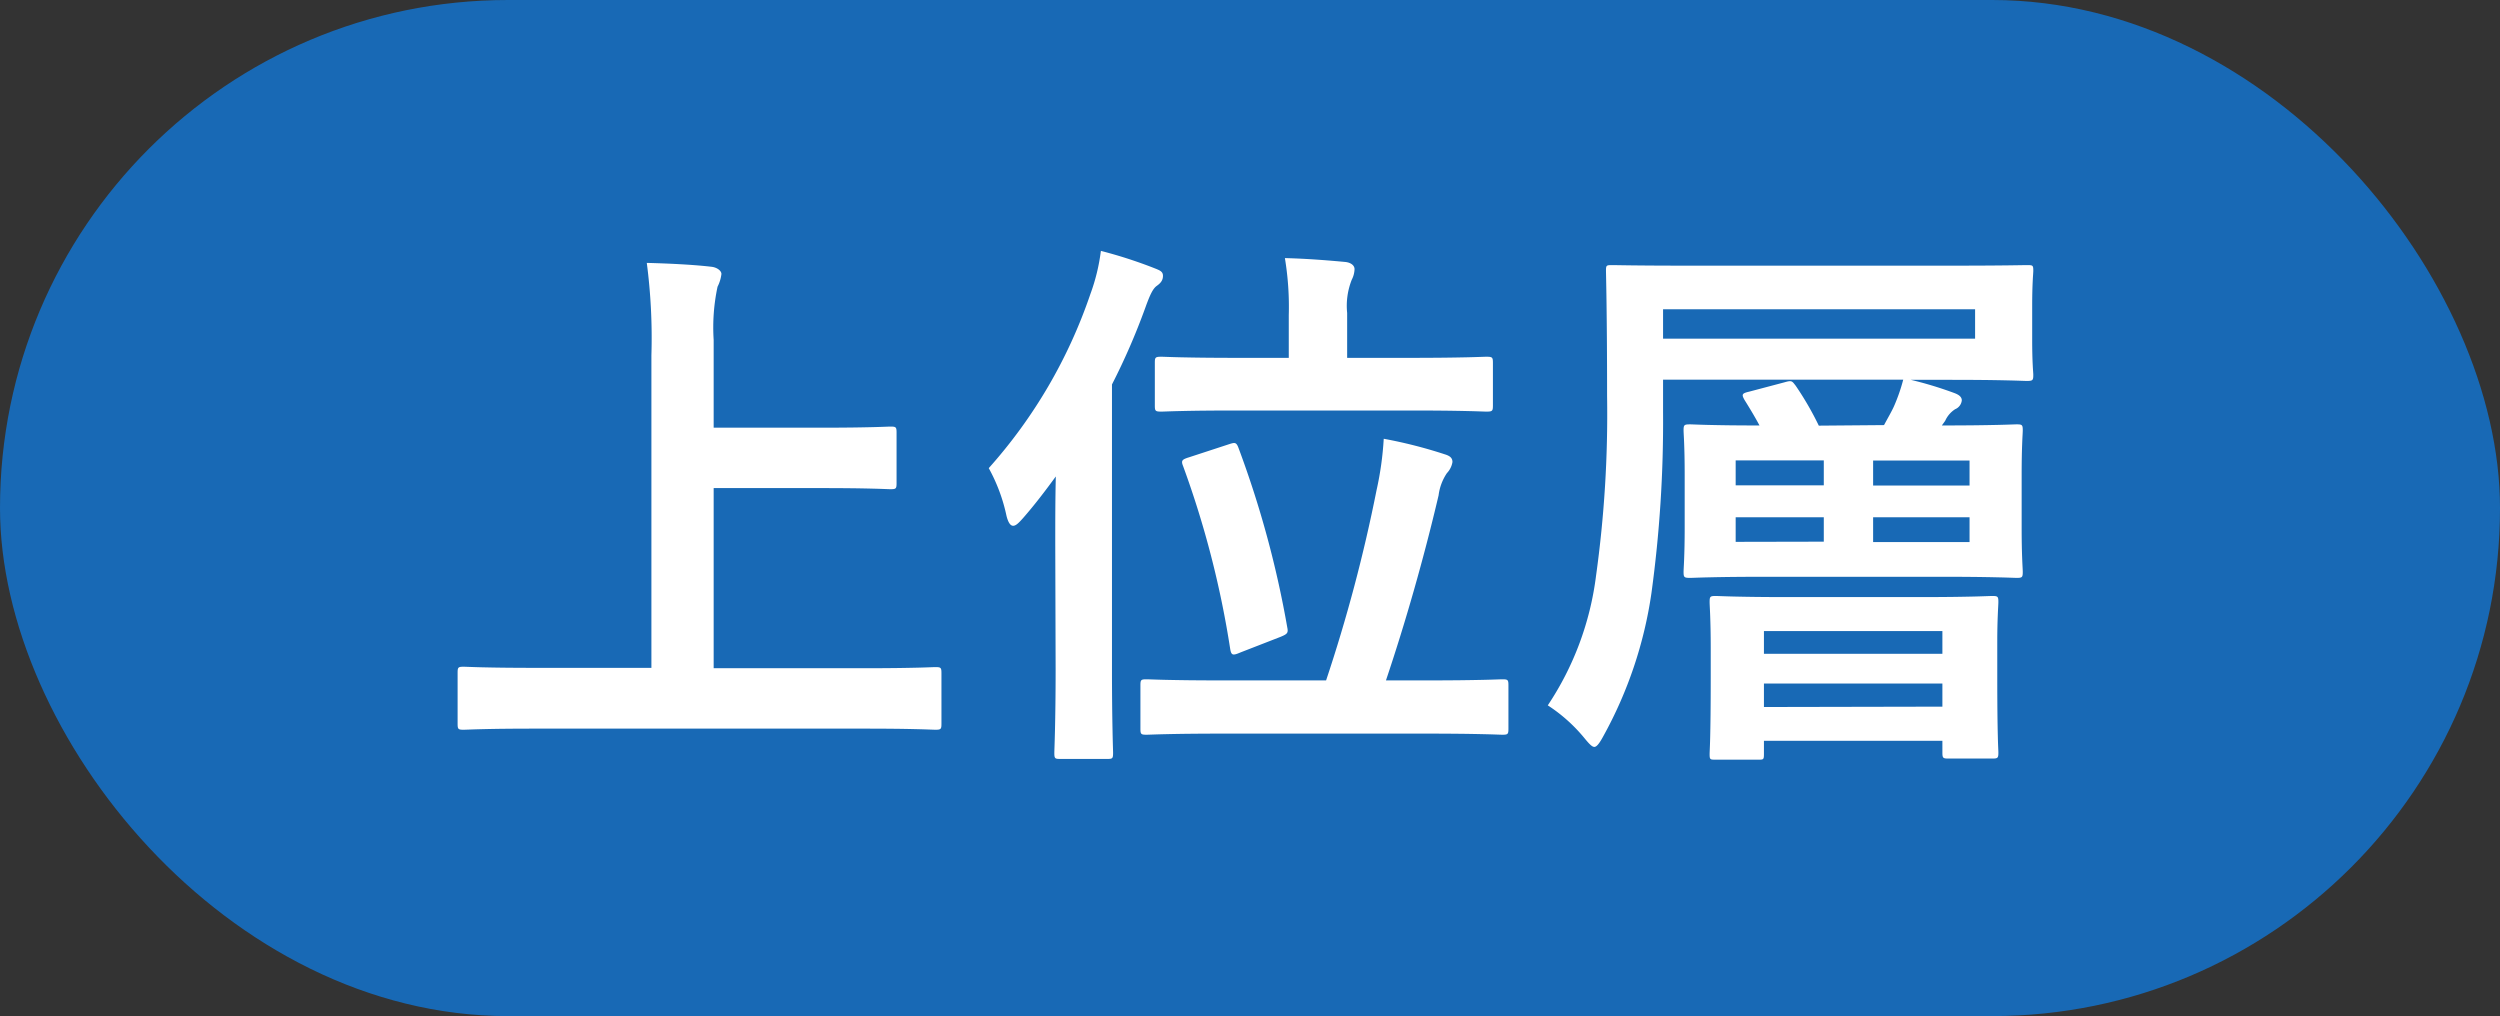 <svg xmlns="http://www.w3.org/2000/svg" width="54.129" height="22" viewBox="0 0 54.129 22">
  <rect x="0" y="0" width="54.129" height="22" fill="#333333" stroke="none"/>
  <g id="グループ_1294" data-name="グループ 1294" transform="translate(-569.936 -822.274)">
    <rect id="長方形_904" data-name="長方形 904" width="54.129" height="22" rx="11" transform="translate(569.936 822.274)" fill="#1869b5"/>
    <path id="パス_7061" data-name="パス 7061" d="M9.6.276c1.08,0,1.452.024,1.524.024.12,0,.132-.012.132-.132V-.924c0-.12-.012-.132-.132-.132-.072,0-.444.024-1.524.024H6.324v-3.9H8.676c1.044,0,1.4.024,1.476.024.12,0,.132-.012.132-.132V-6.132c0-.12-.012-.132-.132-.132-.072,0-.432.024-1.476.024H6.324v-1.9a4.226,4.226,0,0,1,.084-1.152.811.811,0,0,0,.084-.276c0-.072-.1-.144-.216-.156-.408-.048-.948-.072-1.4-.084a12.523,12.523,0,0,1,.1,2v6.768H2.436c-1.08,0-1.452-.024-1.524-.024-.12,0-.132.012-.132.132V.168C.78.288.792.3.912.3.984.3,1.356.276,2.436.276ZM21.744.384c1.176,0,1.584.024,1.656.024.12,0,.132-.012.132-.132V-.66c0-.12-.012-.132-.132-.132-.072,0-.48.024-1.656.024H20.88c.42-1.248.816-2.628,1.14-4.008a1.1,1.1,0,0,1,.18-.48.455.455,0,0,0,.12-.24c0-.084-.048-.132-.168-.168A10.159,10.159,0,0,0,20.832-6a6.892,6.892,0,0,1-.156,1.116A33.712,33.712,0,0,1,19.584-.768H17.352c-1.176,0-1.572-.024-1.656-.024-.12,0-.132.012-.132.132V.276c0,.12.012.132.132.132.084,0,.48-.024,1.656-.024Zm-8.016-1.4C13.728.156,13.7.732,13.7.8c0,.12.012.132.12.132h1.032c.108,0,.12-.012.12-.132,0-.06-.024-.648-.024-1.824V-7.176a14.391,14.391,0,0,0,.72-1.656c.108-.3.168-.42.252-.48s.132-.12.132-.216-.072-.12-.192-.168a9.972,9.972,0,0,0-1.152-.372,4.2,4.2,0,0,1-.228.936,10.932,10.932,0,0,1-2.2,3.768,3.731,3.731,0,0,1,.384,1.032q.054.216.144.216c.06,0,.12-.06.216-.168.252-.288.48-.588.708-.9-.012.5-.012,1.02-.012,1.452ZM21.42-6.612c1.152,0,1.56.024,1.632.024.132,0,.144-.012.144-.132v-.924c0-.12-.012-.132-.144-.132-.072,0-.48.024-1.632.024H20.04v-.972a1.533,1.533,0,0,1,.1-.72.538.538,0,0,0,.06-.228c0-.084-.084-.144-.2-.156-.384-.036-.84-.072-1.308-.084a6.453,6.453,0,0,1,.084,1.236v.924H17.64c-1.152,0-1.548-.024-1.62-.024-.132,0-.144.012-.144.132v.924c0,.12.012.132.144.132.072,0,.468-.024,1.62-.024ZM16.62-5.6c-.156.048-.18.072-.132.192a20.706,20.706,0,0,1,1.02,3.96c.024.144.06.144.228.072l.864-.336c.144-.06.168-.084.144-.2a21.822,21.822,0,0,0-1.056-3.888c-.048-.132-.084-.12-.2-.084Zm13.632-.684a6.655,6.655,0,0,0-.5-.864c-.084-.108-.084-.12-.252-.072l-.756.2c-.156.036-.168.06-.1.18.12.192.228.372.324.552-1.044,0-1.44-.024-1.5-.024-.132,0-.144.012-.144.132,0,.072.024.324.024.96v1.152c0,.612-.024.876-.024.948,0,.12.012.132.144.132.072,0,.48-.024,1.644-.024H32.88c1.164,0,1.584.024,1.656.024.12,0,.132-.012.132-.132,0-.072-.024-.336-.024-.948V-5.22c0-.636.024-.888.024-.96,0-.12-.012-.132-.132-.132-.072,0-.492.024-1.62.024l.072-.1a.579.579,0,0,1,.216-.252.232.232,0,0,0,.144-.192c0-.072-.06-.12-.156-.156a8.1,8.1,0,0,0-.948-.288h.864c1.164,0,1.572.024,1.644.024.132,0,.144-.012.144-.132,0-.06-.024-.24-.024-.768v-.708c0-.528.024-.708.024-.78,0-.12-.012-.12-.144-.12-.072,0-.48.012-1.644.012H27.432c-1.152,0-1.572-.012-1.644-.012-.132,0-.144,0-.144.12,0,.072.024.9.024,2.712a25.348,25.348,0,0,1-.24,3.9,6.512,6.512,0,0,1-1.044,2.8,3.472,3.472,0,0,1,.792.708c.108.132.168.192.216.192S25.5.6,25.584.444a9.086,9.086,0,0,0,1.044-3.1,27.319,27.319,0,0,0,.252-3.924v-.7h5.2a3.842,3.842,0,0,1-.2.576c-.048.108-.132.252-.216.408Zm3.384-1.884H26.88v-.636h6.756Zm-.12,2.64v.54H31.428v-.54Zm0,1.764H31.428V-4.3h2.088ZM28.452-4.992v-.54H30.36v.54Zm0,1.224V-4.3H30.36v.528ZM28.944.948c.108,0,.12,0,.12-.12V.54h3.864V.792c0,.12.012.132.132.132h.948c.12,0,.132-.012.132-.132,0-.072-.024-.324-.024-1.644V-1.6c0-.516.024-.792.024-.864,0-.12-.012-.132-.132-.132-.084,0-.456.024-1.56.024H29.58c-1.092,0-1.488-.024-1.56-.024-.12,0-.132.012-.132.132,0,.084.024.36.024,1V-.84c0,1.344-.024,1.584-.024,1.668,0,.12.012.12.132.12Zm.12-1.14V-.7h3.864v.5Zm0-1.644h3.864v.492H29.064Z" transform="translate(579.064 837.774)" fill="#fff"/>
  </g>
</svg>
